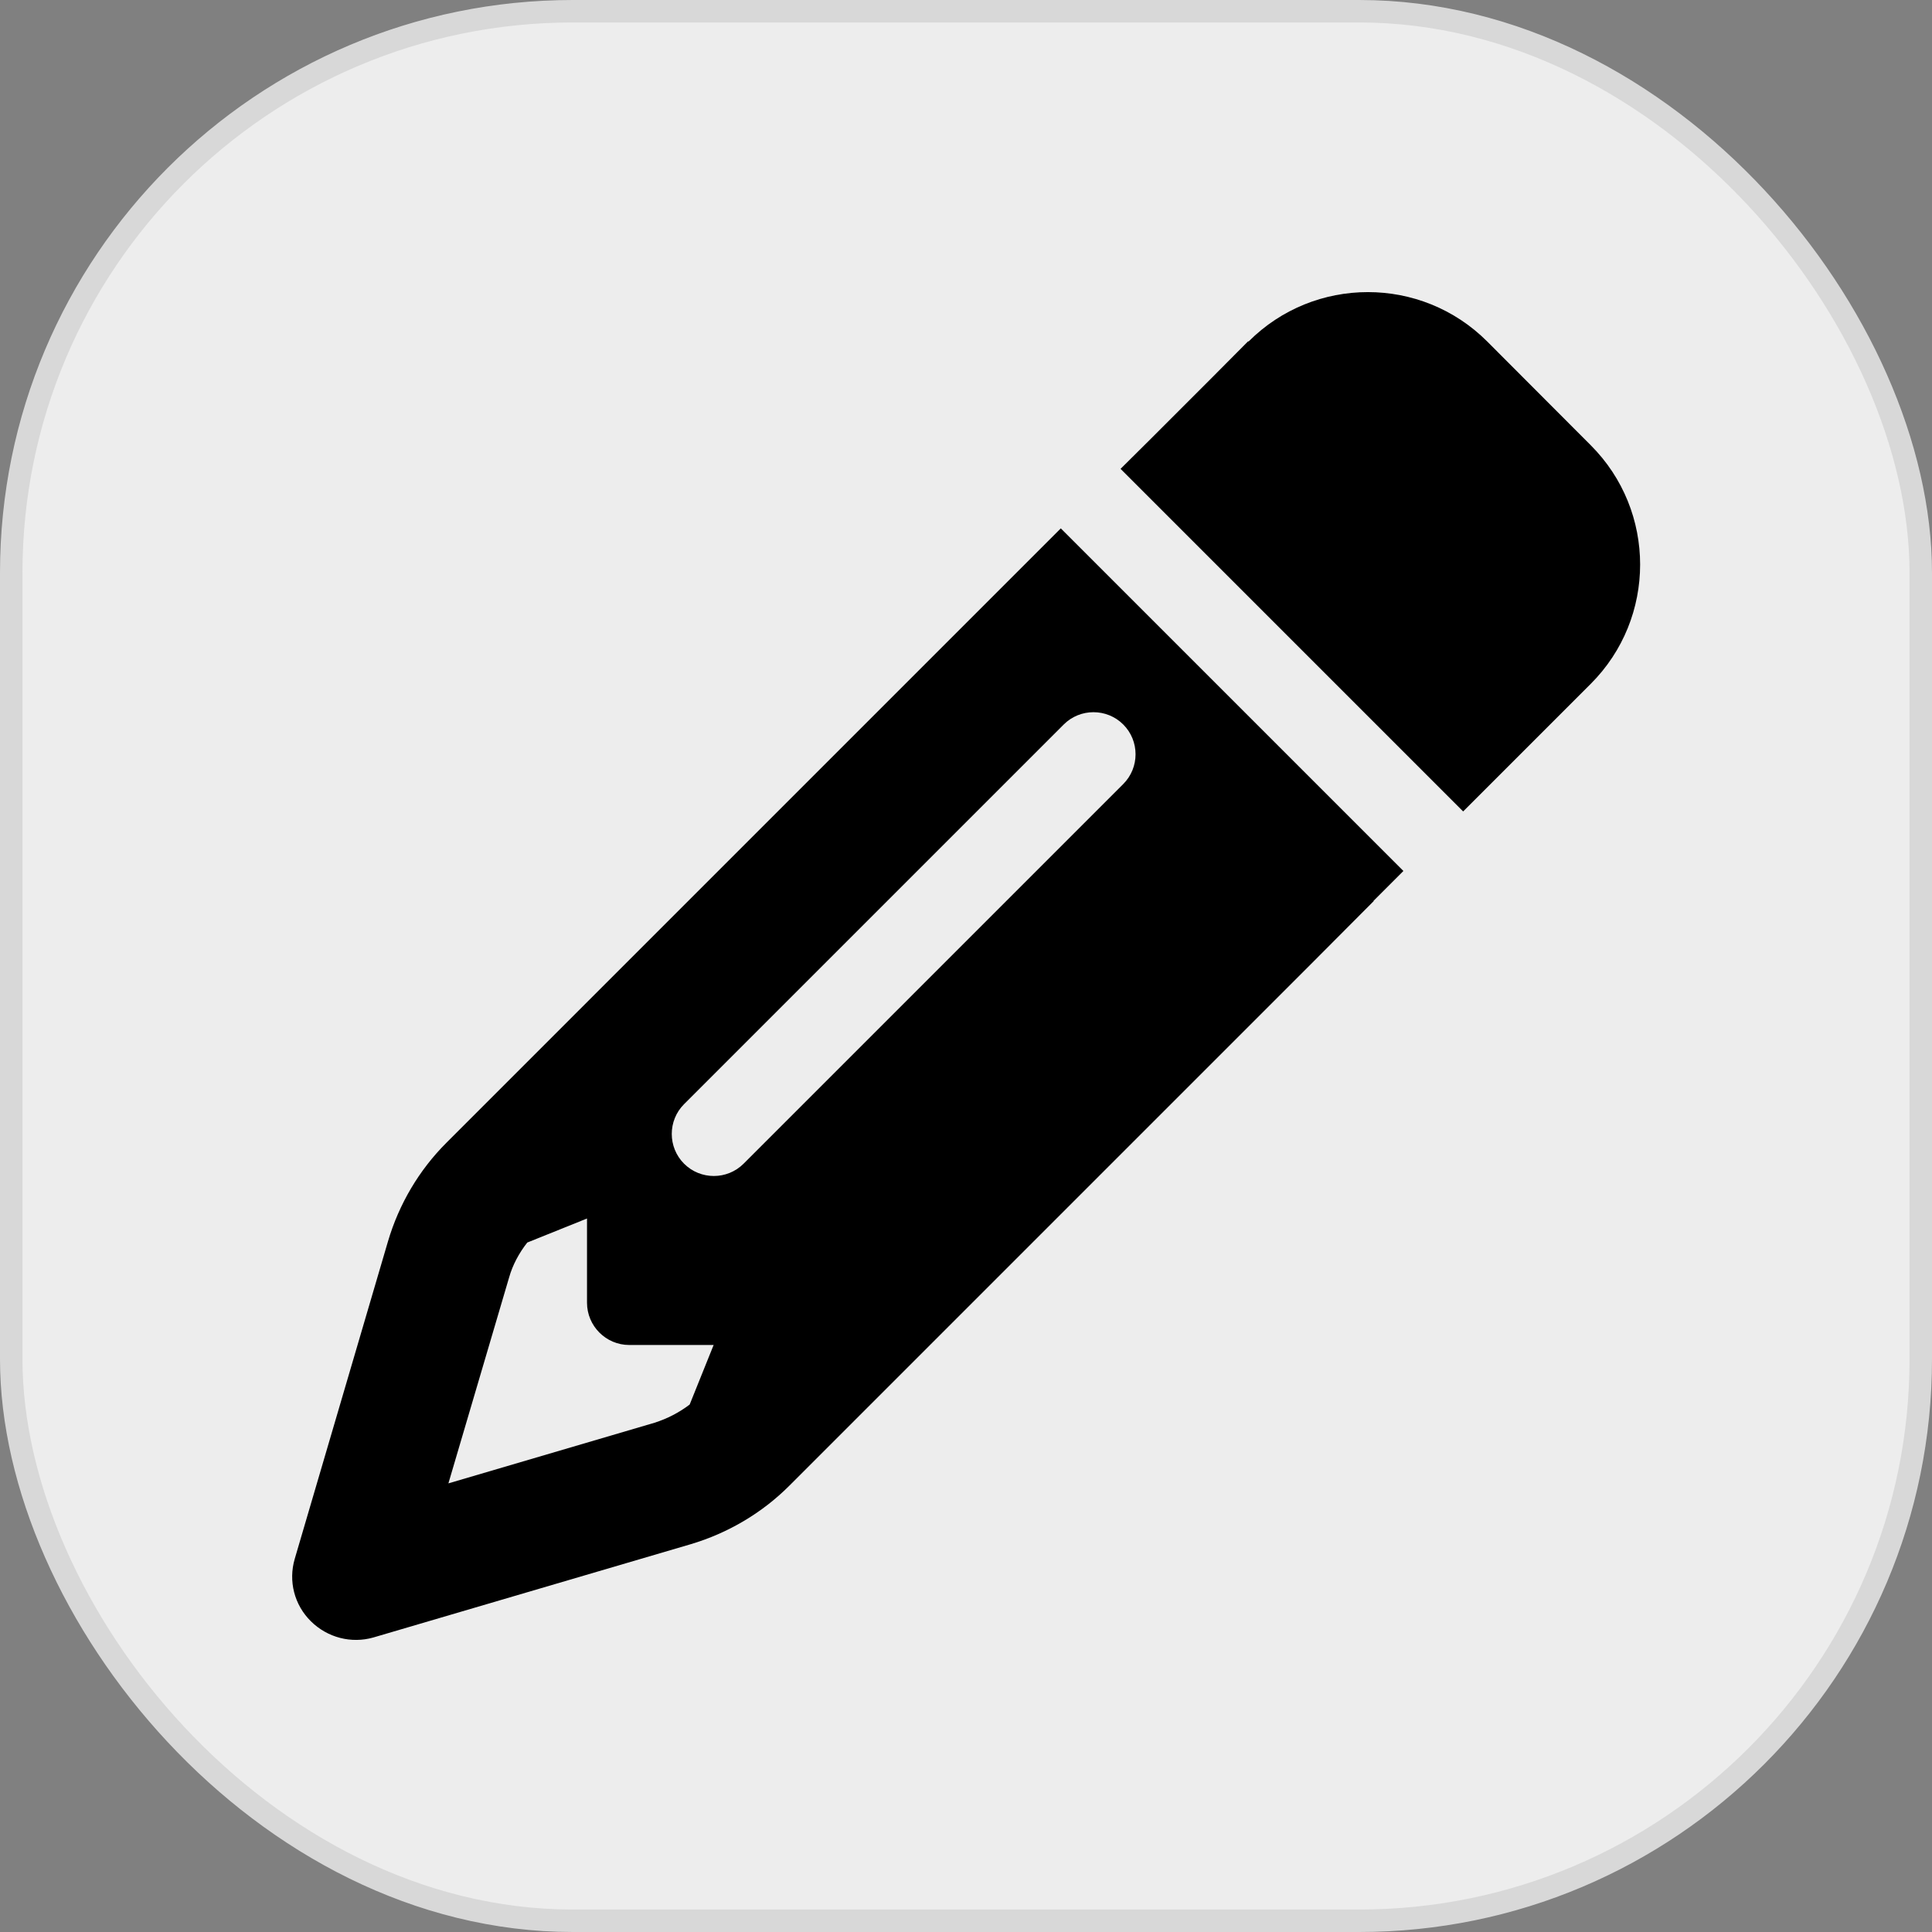 <?xml version="1.0" encoding="UTF-8"?>
<svg id="Layer_2" data-name="Layer 2" xmlns="http://www.w3.org/2000/svg" viewBox="0 0 86 86">
  <rect x="0" y="0" width="86" height="86" fill="#808080" stroke="none"/>
  <defs>
    <style>
      .cls-1 {
        fill: #ededed;
        stroke: #d8d8d8;
        stroke-miterlimit: 10;
      }
    </style>
  </defs>
  <g id="Layer_1-2" data-name="Layer 1">
    <g>
      <rect class="cls-1" x=".5" y=".5" width="85" height="85" rx="25" ry="25"/>
      <path d="M61.14,40.1l1.33-1.33-3.98-3.98-7.29-7.29-3.98-3.98-1.33,1.33-2.65,2.65-23.37,23.37c-1.22,1.22-2.11,2.73-2.6,4.39l-4.15,14.13c-.29.99-.02,2.05.72,2.78.74.73,1.8,1,2.78.72l14.12-4.15c1.65-.49,3.17-1.38,4.39-2.6l23.37-23.37,2.65-2.66ZM31.77,59.86l-1.07,2.66c-.47.36-1,.63-1.56.81l-9.18,2.7,2.7-9.16c.16-.57.45-1.1.81-1.56l2.66-1.07v3.75c0,1.03.84,1.88,1.88,1.88h3.75ZM55.56,15.19l-1.69,1.7-2.65,2.65-1.34,1.33,3.98,3.98,7.29,7.29,3.98,3.98,1.33-1.33,2.65-2.65,1.7-1.7c2.93-2.93,2.93-7.69,0-10.62l-4.61-4.62c-2.93-2.93-7.69-2.93-10.62,0h-.01ZM50,34.9l-16.9,16.9c-.73.73-1.92.73-2.65,0s-.73-1.92,0-2.65l16.9-16.9c.73-.73,1.92-.73,2.65,0s.73,1.92,0,2.65h0Z"/>
    </g>
  </g>
</svg>